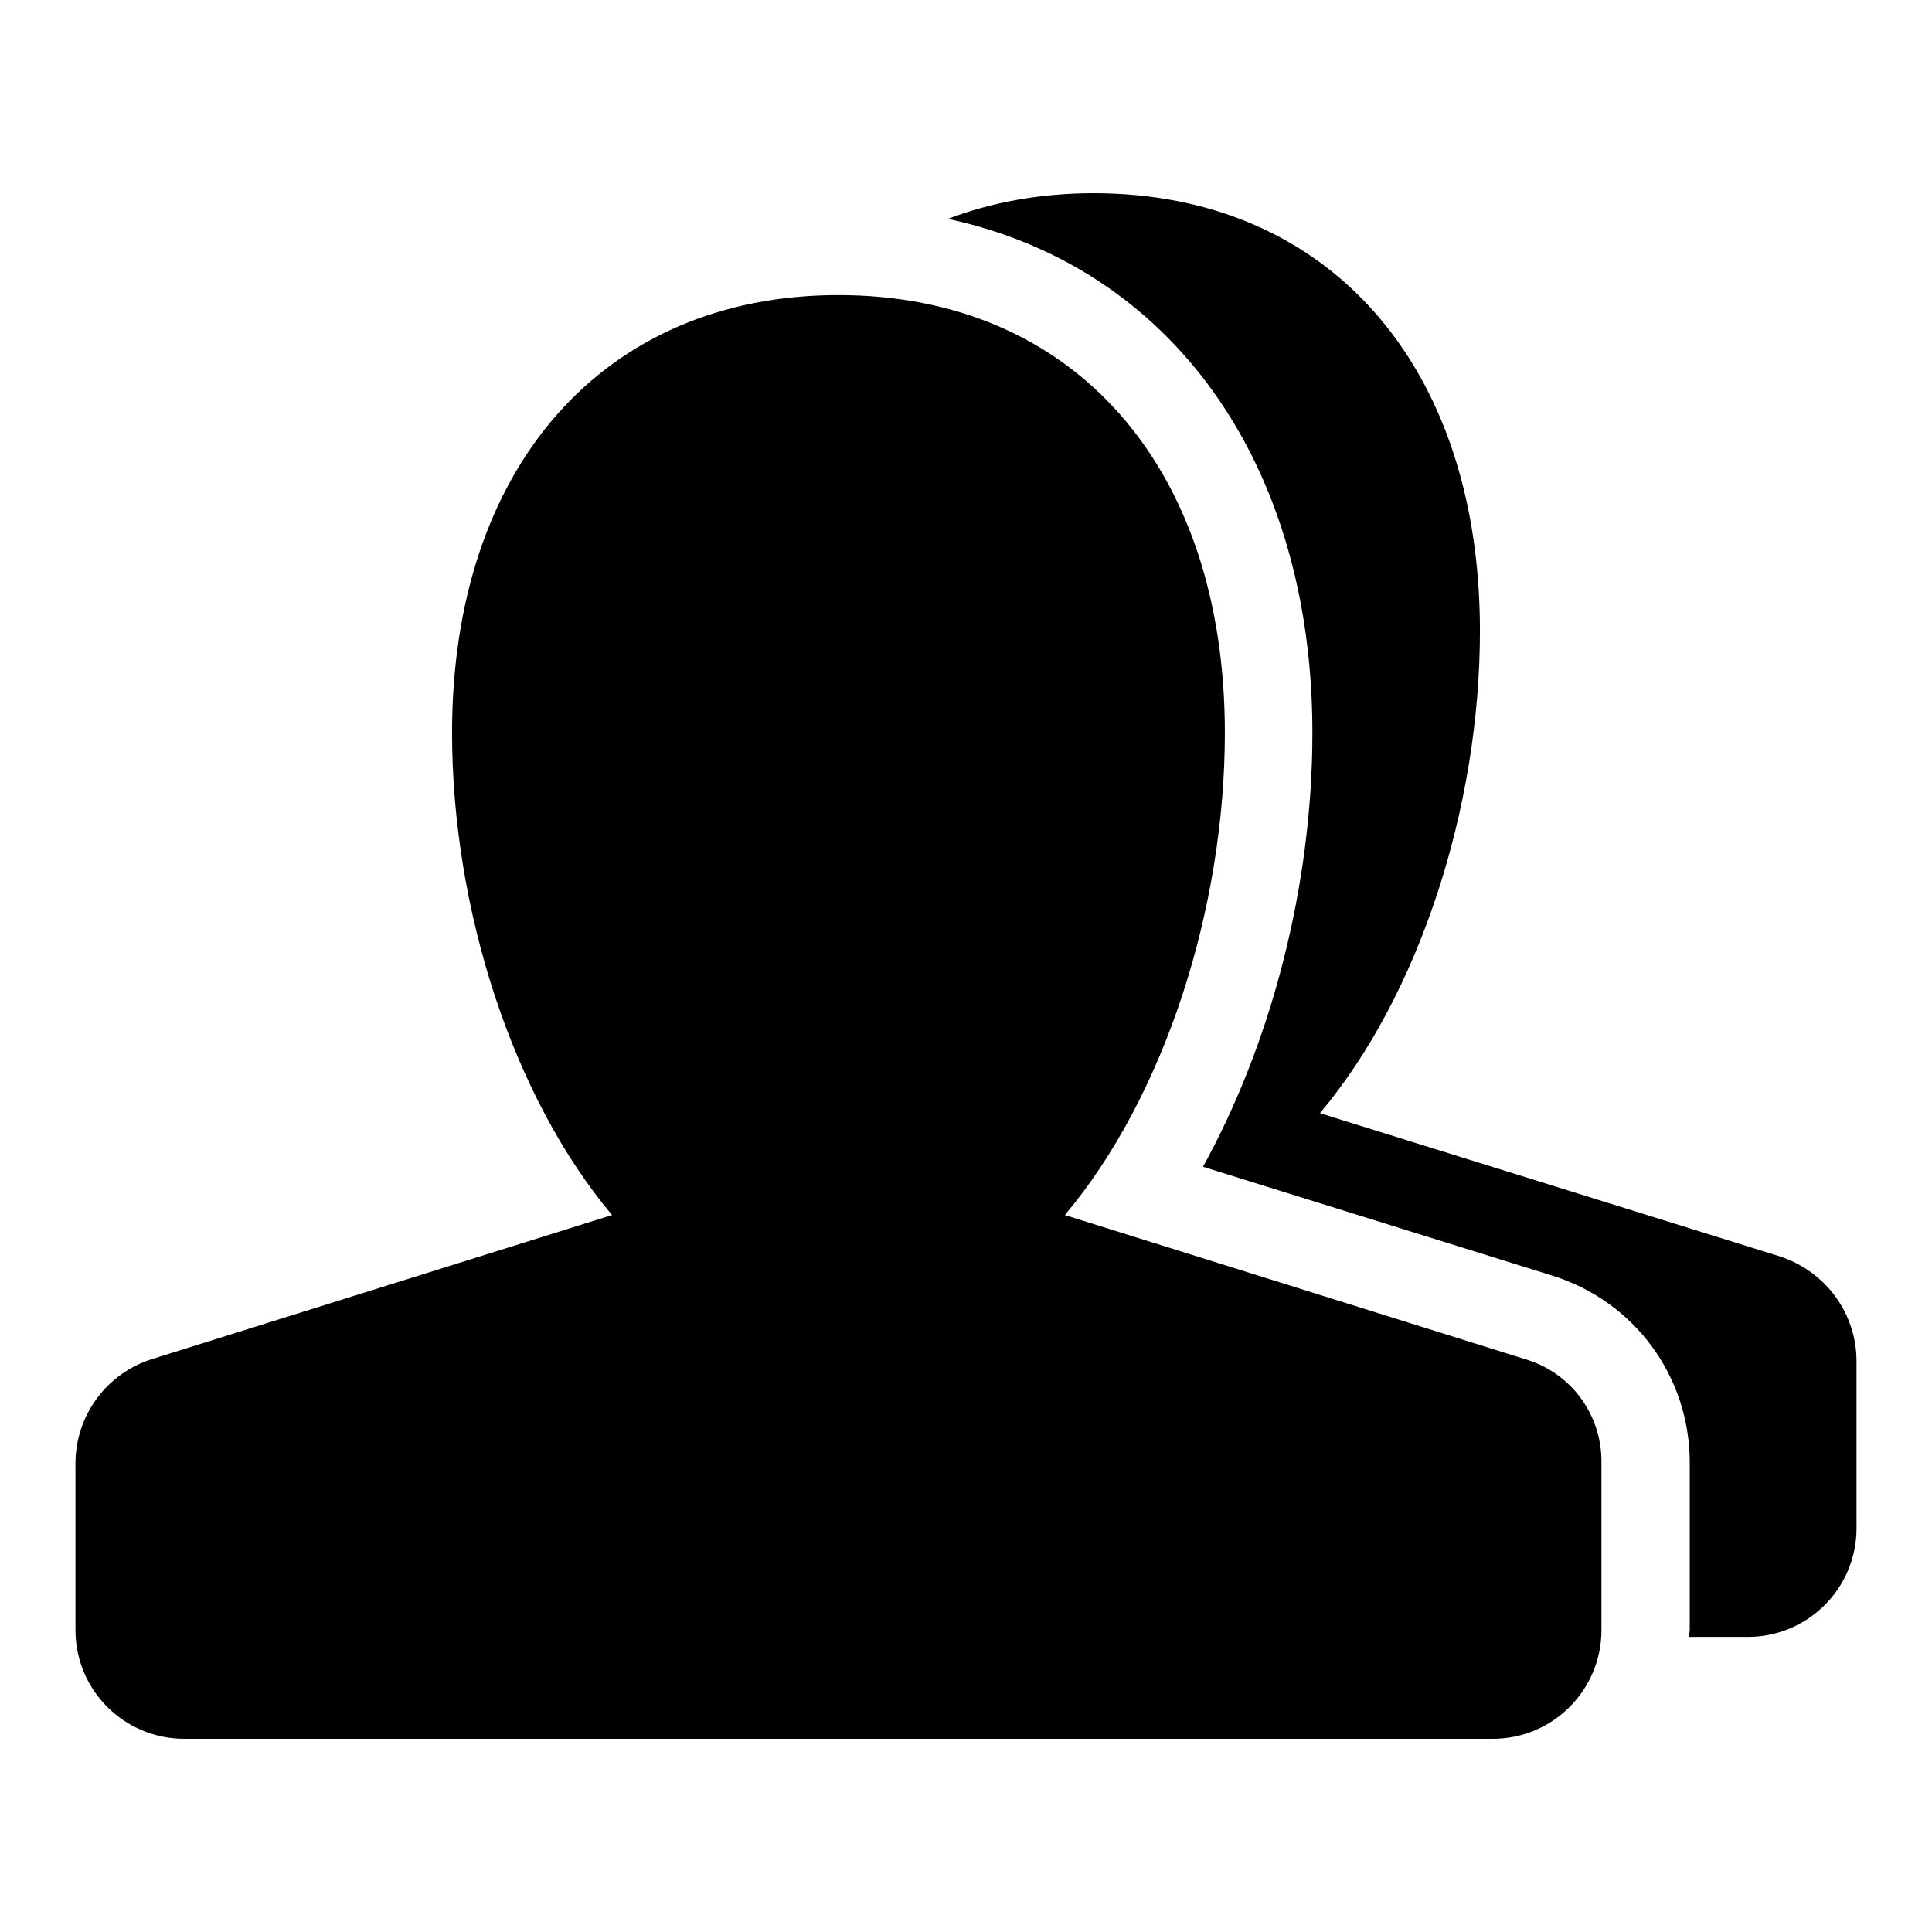 <?xml version="1.0" encoding="utf-8"?>
<!-- Svg Vector Icons : http://www.onlinewebfonts.com/icon -->
<!DOCTYPE svg PUBLIC "-//W3C//DTD SVG 1.1//EN" "http://www.w3.org/Graphics/SVG/1.1/DTD/svg11.dtd">
<svg version="1.1" xmlns="http://www.w3.org/2000/svg" xmlns:xlink="http://www.w3.org/1999/xlink" x="0px" y="0px" viewBox="0 0 256 256" enable-background="new 0 0 256 256" xml:space="preserve">
<g><g><path fill="#000000" d="M246,180.4v22.1c0,8-6.5,14.4-14.4,14.4h-7.8c0-0.3,0.1-0.6,0.1-1v-22.1c0-11.4-7.3-21.4-18.3-24.8l-46.2-14.4c9.1-16.5,14.5-37.3,14.5-57.5c0-36-18.9-61.8-48.3-68.1c5.8-2.2,12.3-3.4,19.3-3.4c31.1,0,51.2,22.8,51.2,58c0,23.3-8,48.2-21.2,63.9l61,19C241.9,168.5,246,174,246,180.4z M202.1,180.1l-61-19.1c13.2-15.7,21.2-40.6,21.2-63.9c0-35.3-20.1-58-51.2-58c-31.1,0-51.2,22.8-51.2,58c0,23.3,8,48.2,21.2,63.9l-61,19.1c-6,1.9-10.1,7.5-10.1,13.8v22.1c0,8,6.5,14.4,14.4,14.4h173.4c8,0,14.4-6.5,14.4-14.4v-22.1C212.3,187.5,208.2,181.9,202.1,180.1z"/></g></g>
</svg>